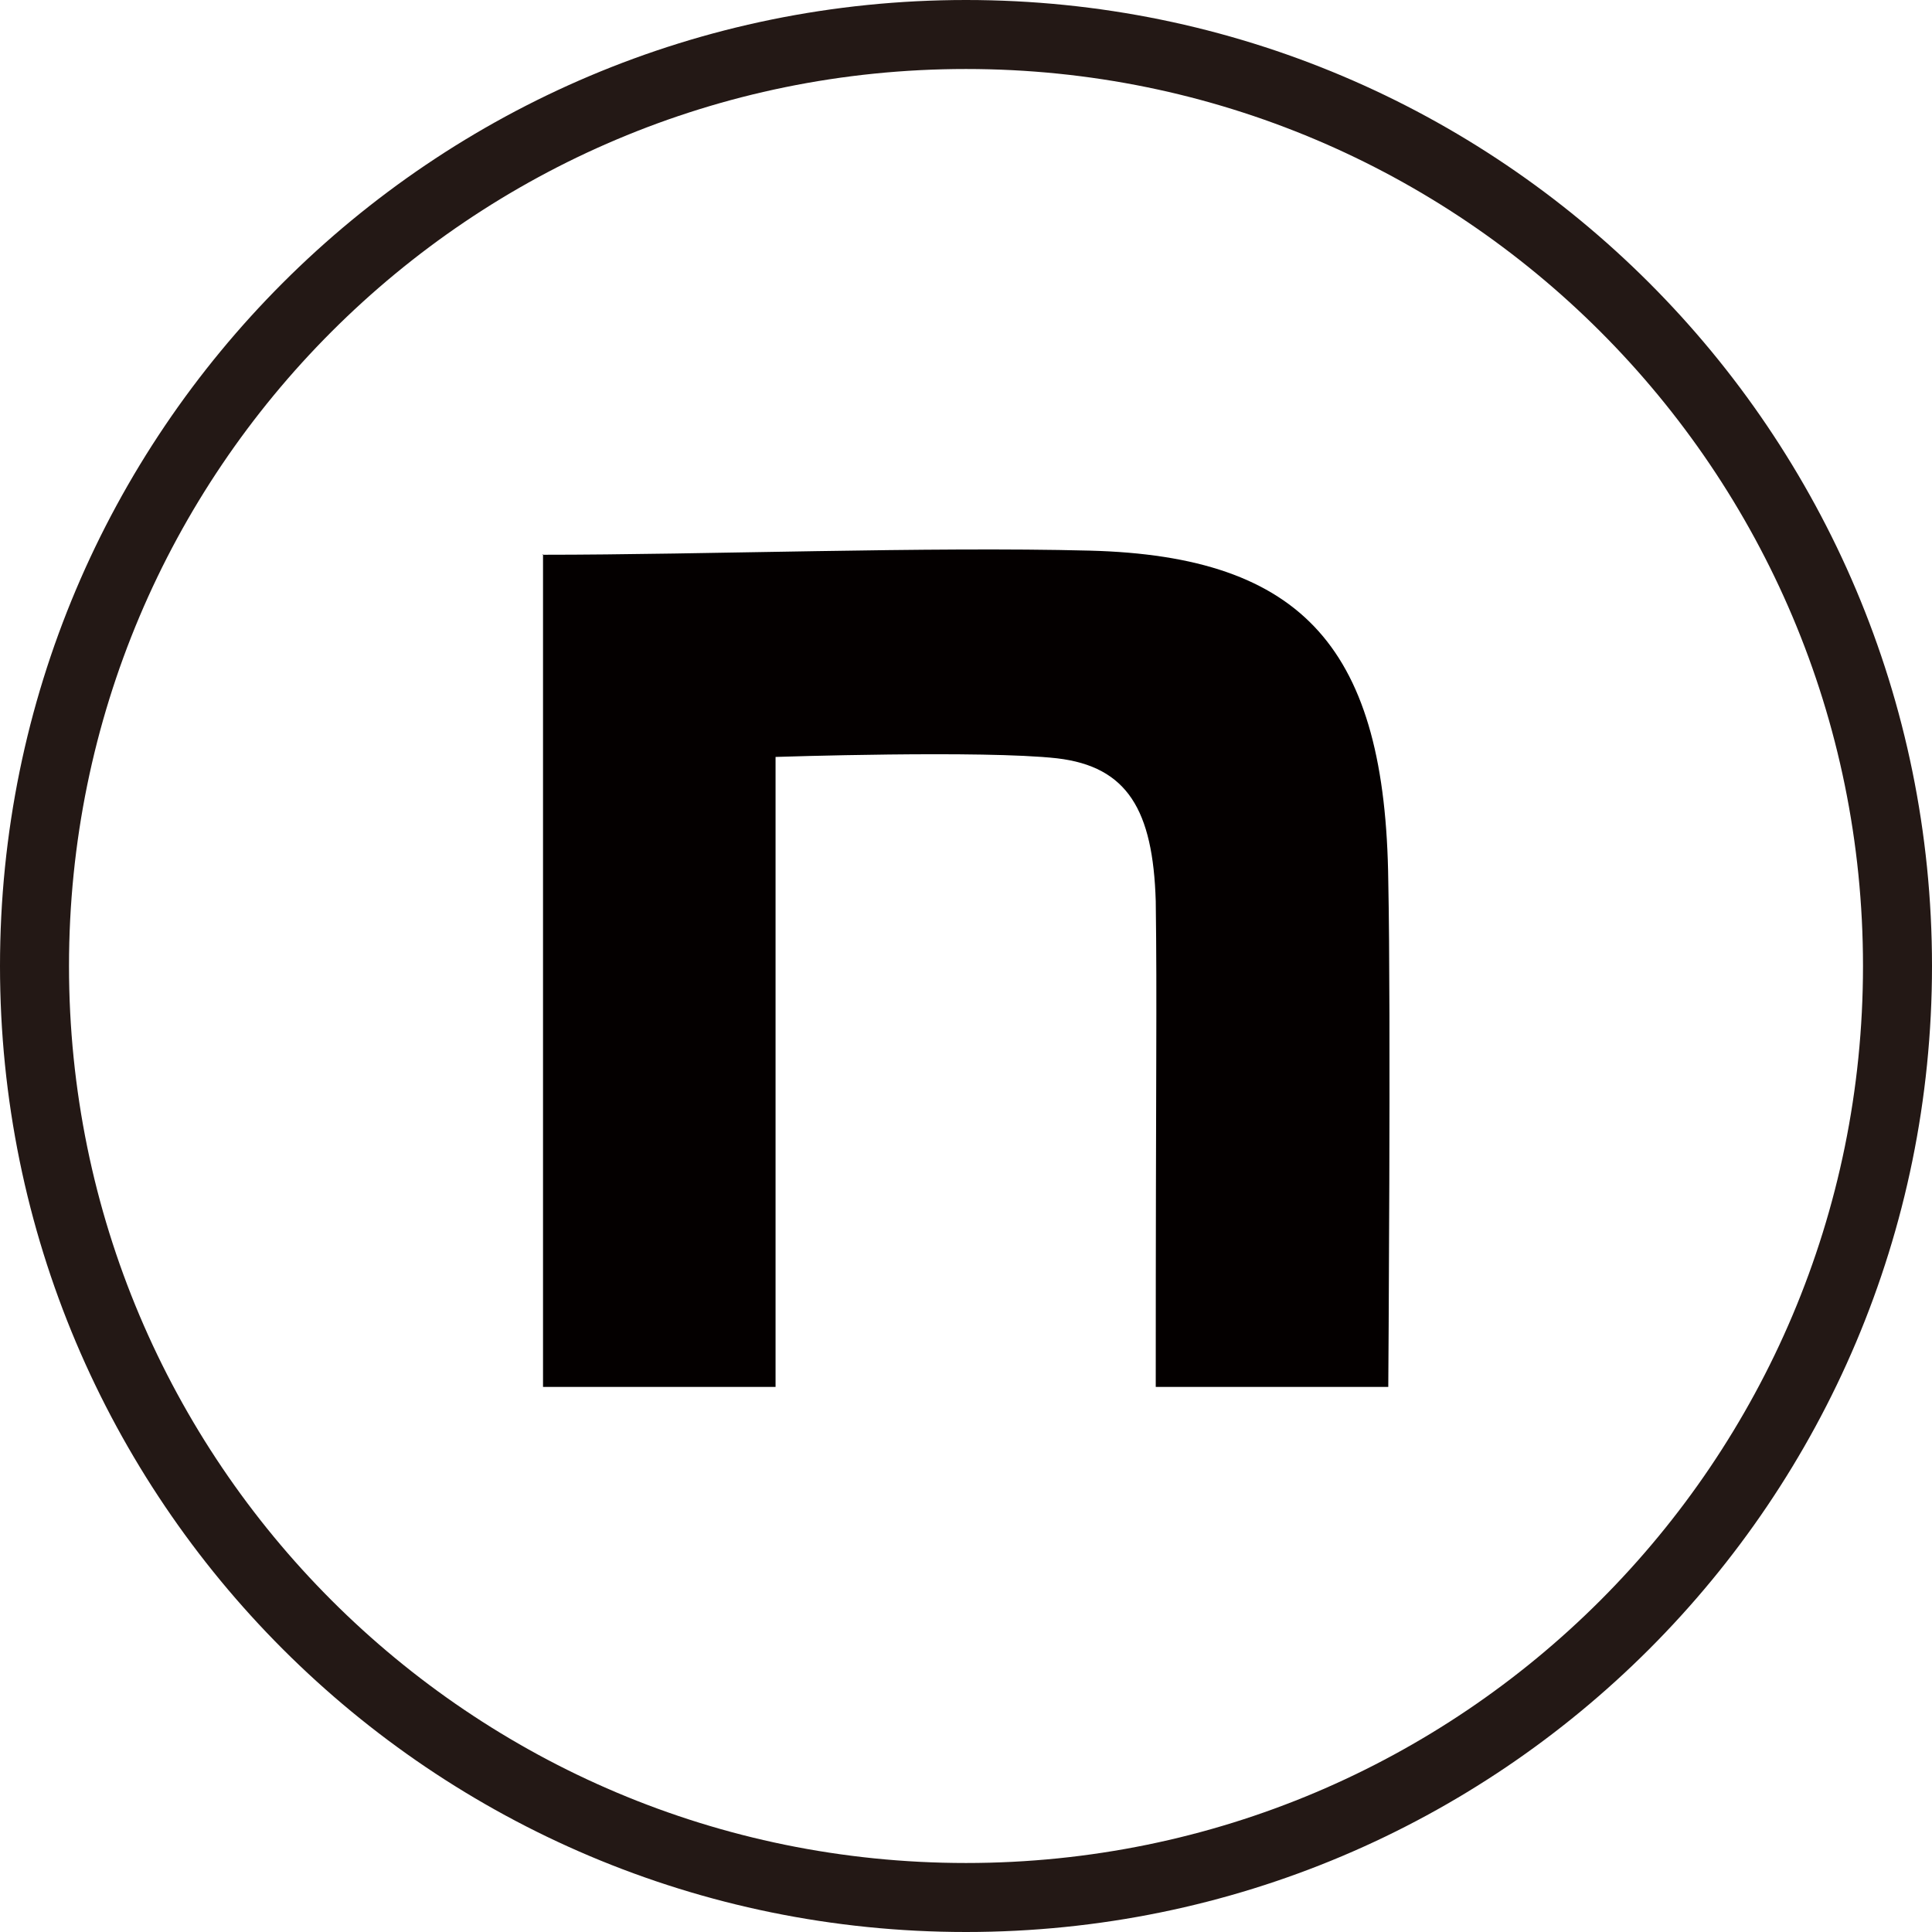 <?xml version="1.0" encoding="UTF-8"?>
<svg id="_レイヤー_2" data-name="レイヤー 2" xmlns="http://www.w3.org/2000/svg" viewBox="0 0 28 28">
  <defs>
    <style>
      .cls-1 {
        fill: none;
        stroke: #231815;
        stroke-miterlimit: 10;
      }

      .cls-2 {
        fill: #040000;
      }
    </style>
  </defs>
  <g id="header">
    <path class="cls-2" d="M7.86,8.04c2.36,0,5.6-.12,7.93-.06,3.12.08,4.29,1.44,4.33,4.79.04,1.9,0,7.33,0,7.33h-3.37c0-4.75.02-5.54,0-7.04-.04-1.32-.41-1.95-1.43-2.07-1.07-.12-4.08-.02-4.08-.02v9.13h-3.37v-12.07Z"/>
    <path class="cls-1" d="M27.5,14c0,7.46-6.04,13.5-13.5,13.5S.5,21.46.5,14,6.54.5,14,.5s13.5,6.04,13.5,13.5Z"/>
  </g>
</svg>